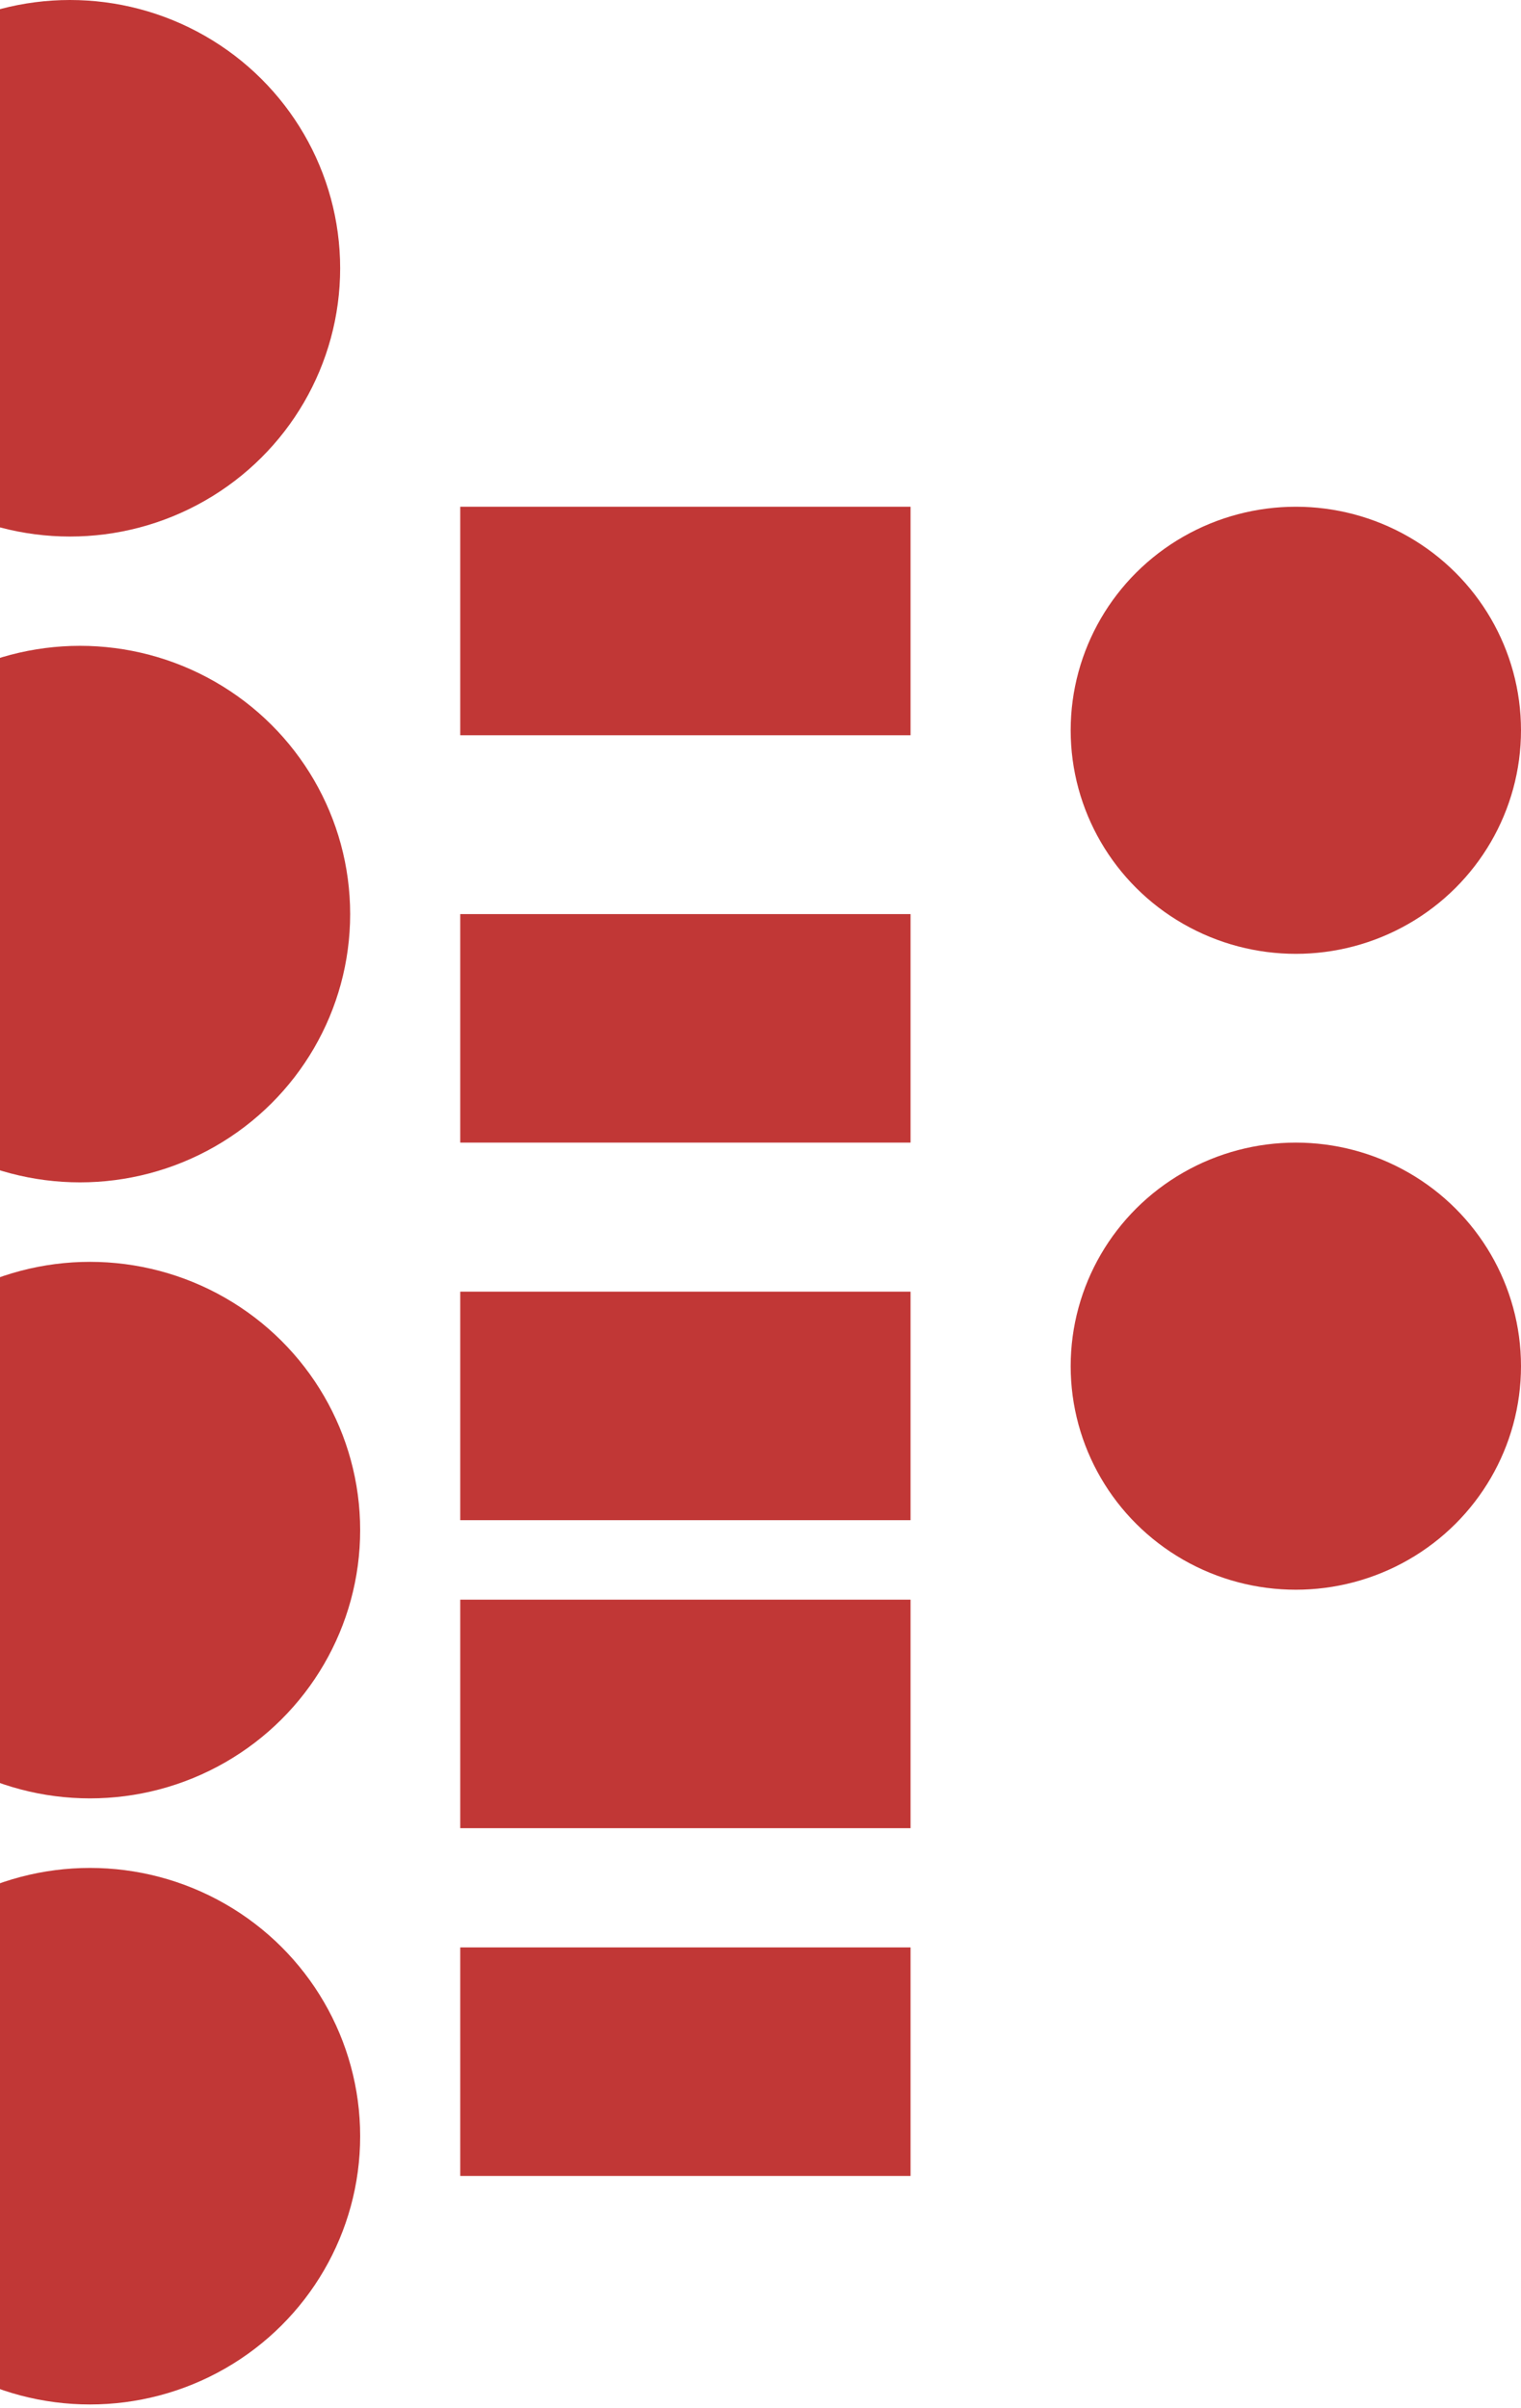 <svg xmlns="http://www.w3.org/2000/svg" width="326" height="516" viewBox="0 0 326 516" fill="none"><rect x="98.644" y="108.583" width="96.519" height="48.969" fill="#C13736"></rect><rect x="98.644" y="195.874" width="96.519" height="48.969" fill="#C13736"></rect><rect x="98.644" y="276.778" width="96.519" height="48.969" fill="#C13736"></rect><rect x="98.644" y="342.781" width="96.519" height="48.969" fill="#C13736"></rect><rect x="98.644" y="417.298" width="96.519" height="48.969" fill="#C13736"></rect><ellipse cx="14.995" cy="57.485" rx="57.911" ry="57.485" fill="#C13736"></ellipse><ellipse cx="277.741" cy="156.488" rx="48.259" ry="47.904" fill="#C13736"></ellipse><ellipse cx="277.741" cy="292.746" rx="48.259" ry="47.904" fill="#C13736"></ellipse><ellipse cx="17.14" cy="195.875" rx="57.911" ry="57.485" fill="#C13736"></ellipse><ellipse cx="19.285" cy="327.877" rx="57.911" ry="57.485" fill="#C13736"></ellipse><ellipse cx="19.285" cy="457.75" rx="57.911" ry="57.485" fill="#C13736"></ellipse></svg>